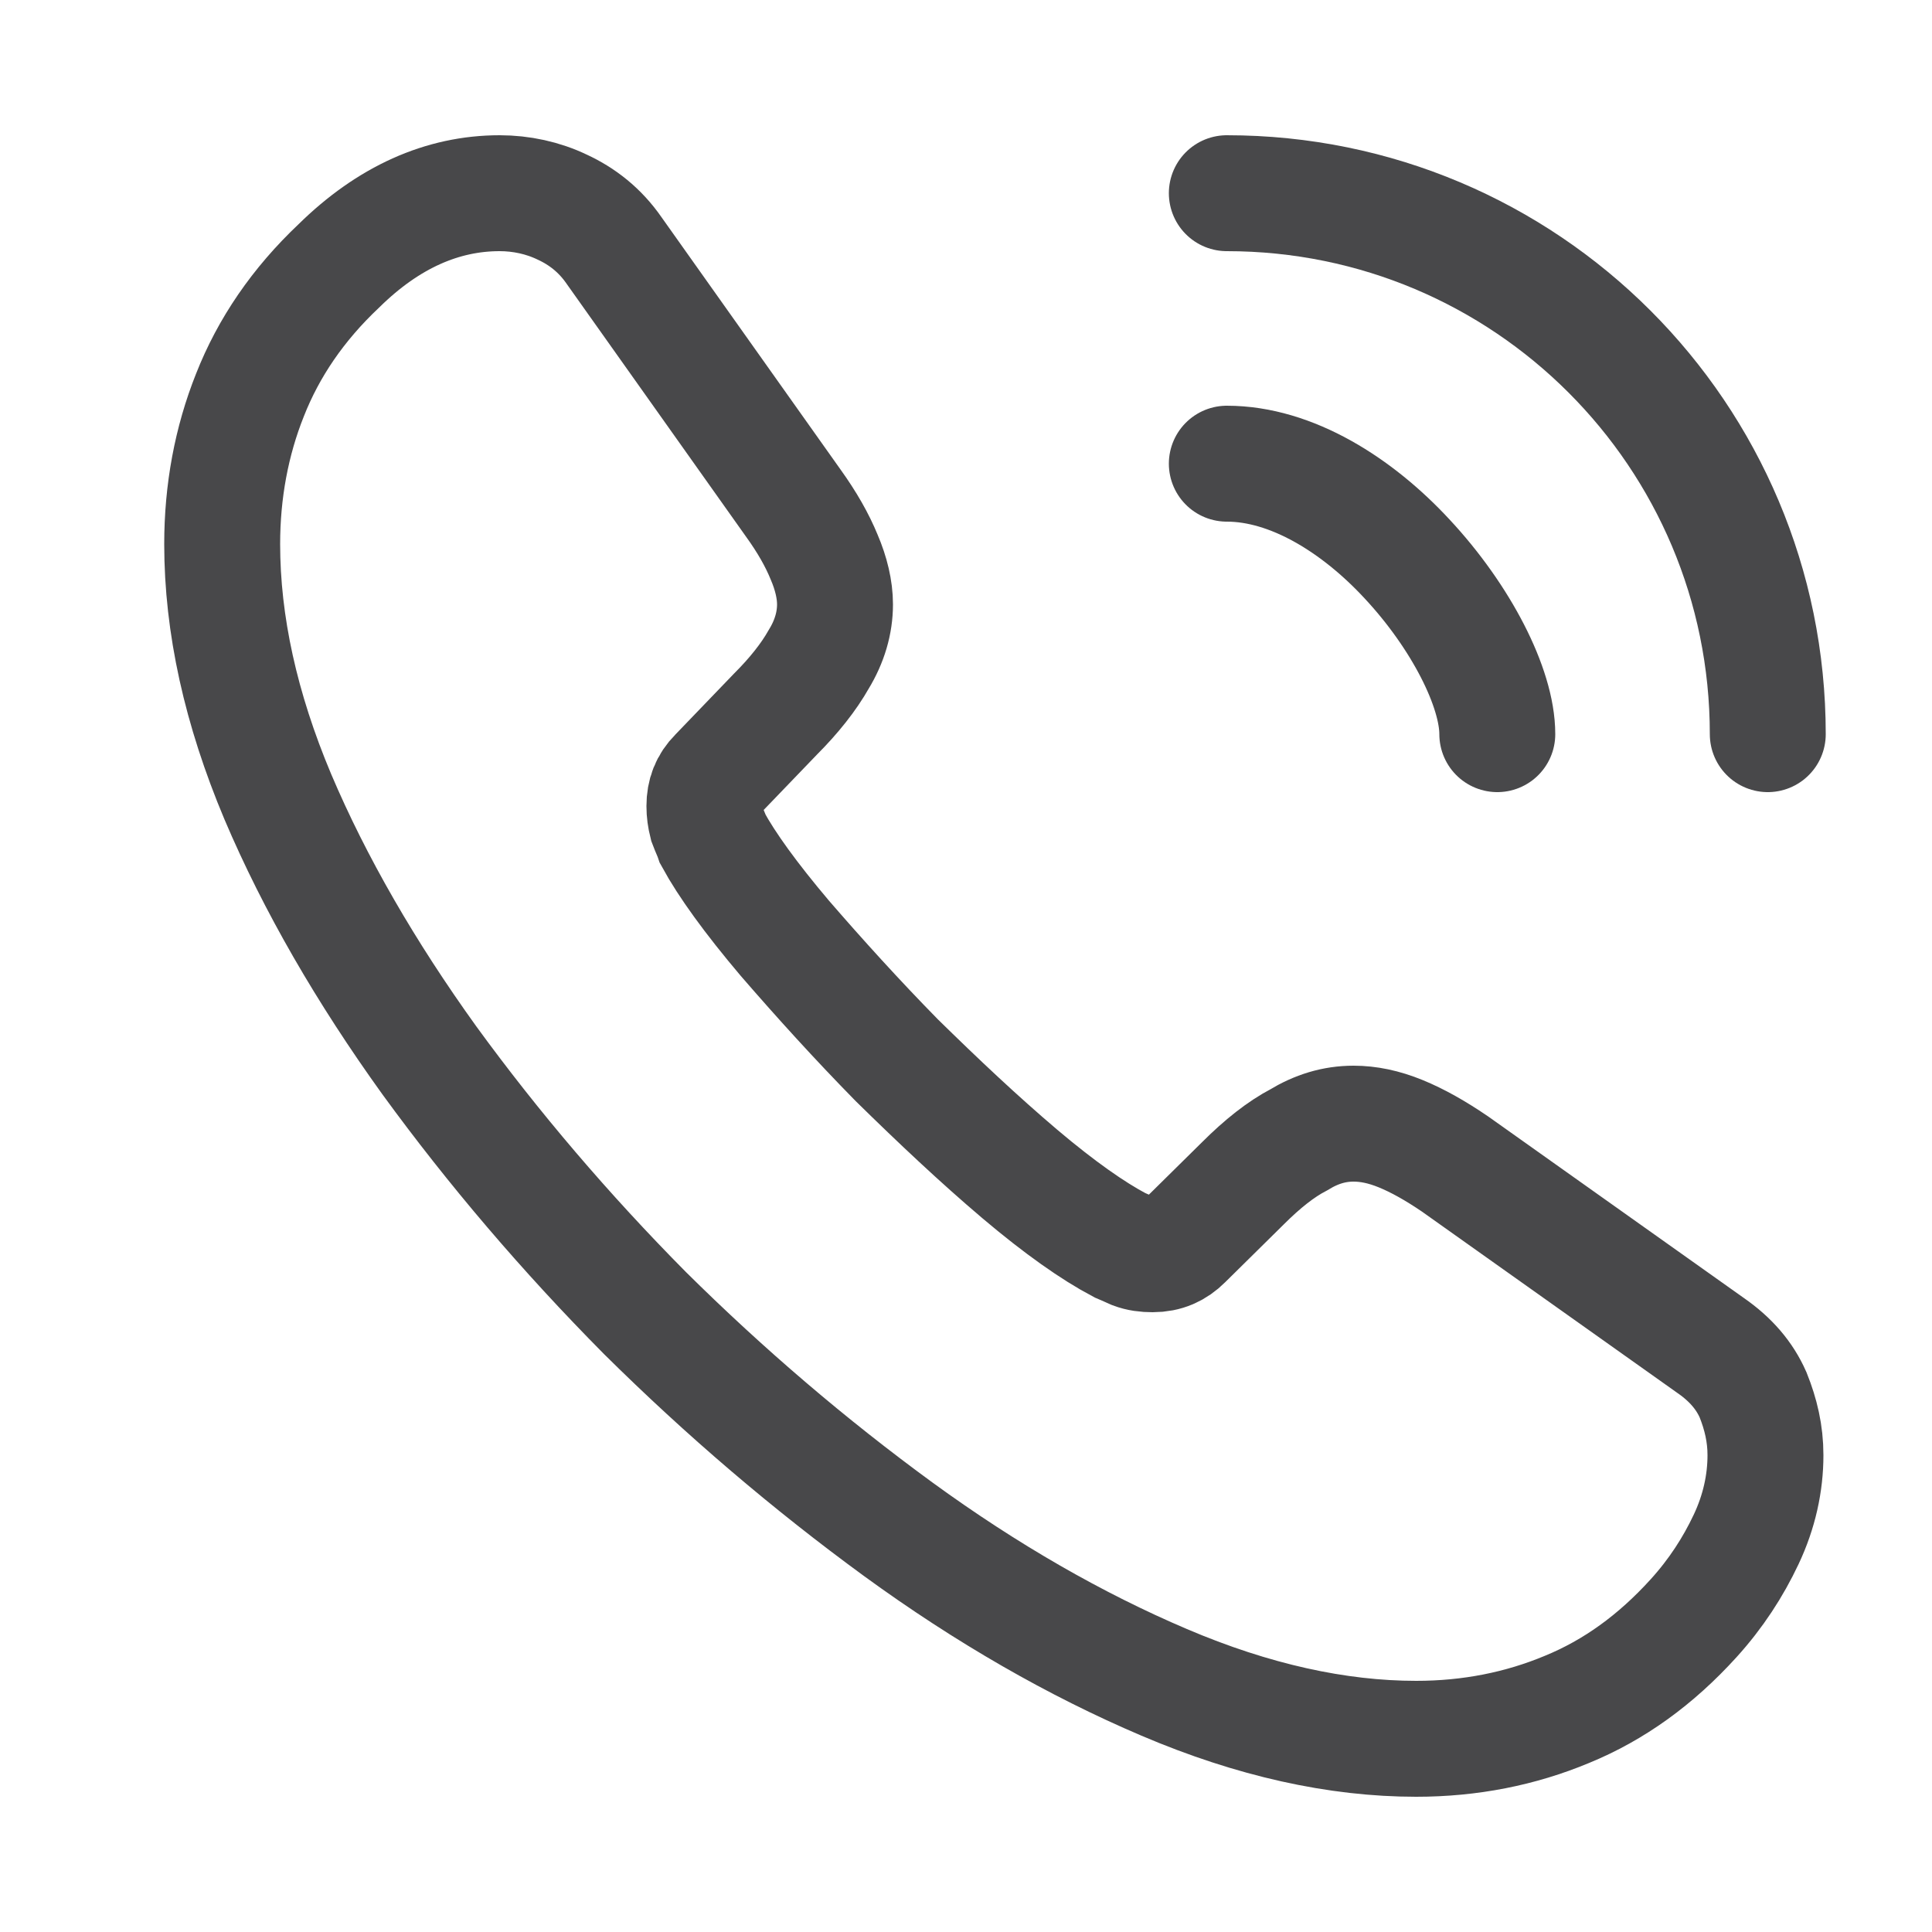 <svg width="25" height="25" viewBox="0 0 25 25" fill="none" xmlns="http://www.w3.org/2000/svg">
<path d="M22.845 18.83C22.845 19.19 22.765 19.56 22.595 19.92C22.425 20.28 22.205 20.62 21.915 20.94C21.425 21.48 20.885 21.87 20.275 22.12C19.675 22.37 19.025 22.5 18.325 22.5C17.305 22.5 16.215 22.26 15.065 21.77C13.915 21.28 12.765 20.62 11.625 19.79C10.475 18.95 9.385 18.02 8.345 16.99C7.315 15.95 6.385 14.86 5.555 13.72C4.735 12.58 4.075 11.44 3.595 10.31C3.115 9.17 2.875 8.08 2.875 7.04C2.875 6.36 2.995 5.71 3.235 5.11C3.475 4.5 3.855 3.94 4.385 3.44C5.025 2.81 5.725 2.5 6.465 2.5C6.745 2.5 7.025 2.56 7.275 2.68C7.535 2.8 7.765 2.98 7.945 3.24L10.265 6.51C10.445 6.76 10.575 6.99 10.665 7.21C10.755 7.42 10.805 7.63 10.805 7.82C10.805 8.06 10.735 8.3 10.595 8.53C10.465 8.76 10.275 9 10.035 9.24L9.275 10.03C9.165 10.14 9.115 10.27 9.115 10.43C9.115 10.51 9.125 10.58 9.145 10.66C9.175 10.74 9.205 10.8 9.225 10.86C9.405 11.19 9.715 11.62 10.155 12.14C10.605 12.66 11.085 13.19 11.605 13.72C12.145 14.25 12.665 14.74 13.195 15.19C13.715 15.63 14.145 15.93 14.485 16.11C14.535 16.13 14.595 16.16 14.665 16.19C14.745 16.22 14.825 16.23 14.915 16.23C15.085 16.23 15.215 16.17 15.325 16.06L16.085 15.31C16.335 15.06 16.575 14.87 16.805 14.75C17.035 14.61 17.265 14.54 17.515 14.54C17.705 14.54 17.905 14.58 18.125 14.67C18.345 14.76 18.575 14.89 18.825 15.06L22.135 17.41C22.395 17.59 22.575 17.8 22.685 18.05C22.785 18.3 22.845 18.55 22.845 18.83Z" stroke="#48484A" stroke-width="1.5" stroke-miterlimit="10"/>
<path d="M19.375 9.5C19.375 8.9 18.905 7.98 18.205 7.23C17.565 6.54 16.715 6 15.875 6" stroke="#48484A" stroke-width="1.5" stroke-linecap="round" stroke-linejoin="round"/>
<path d="M22.875 9.5C22.875 5.63 19.745 2.5 15.875 2.5" stroke="#48484A" stroke-width="1.5" stroke-linecap="round" stroke-linejoin="round"/>
</svg>
